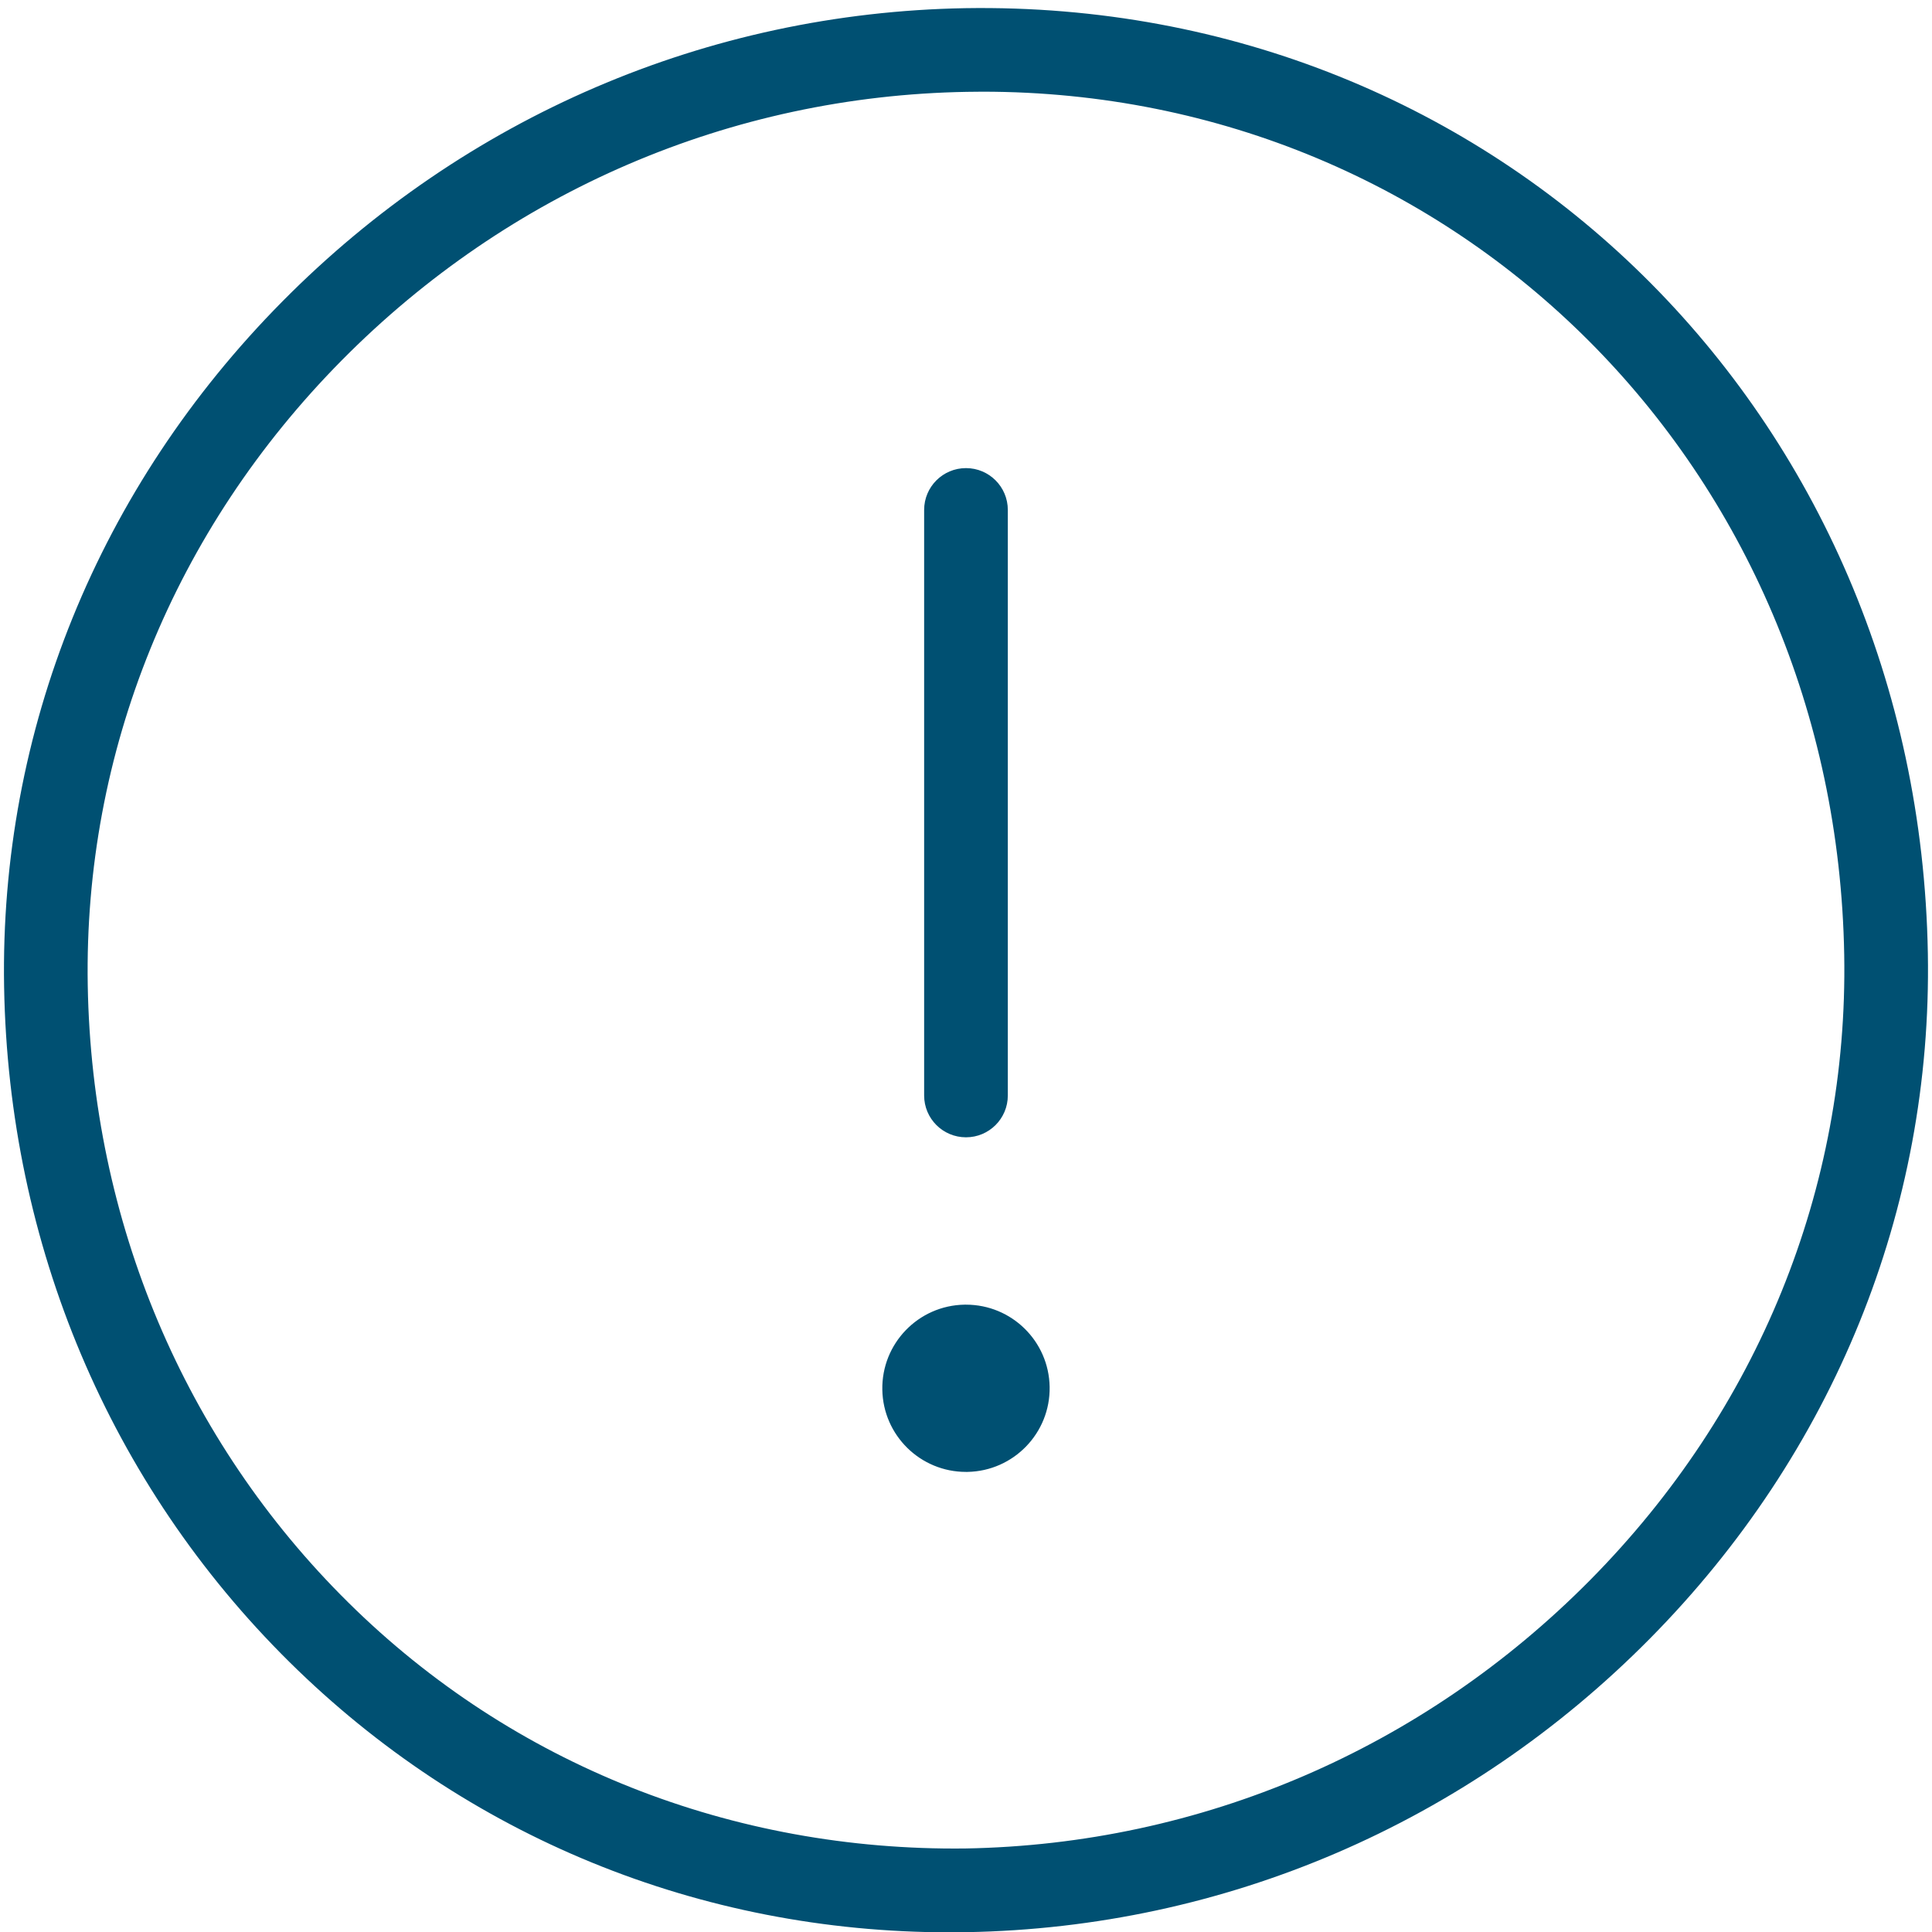 <svg xmlns="http://www.w3.org/2000/svg" xmlns:xlink="http://www.w3.org/1999/xlink" preserveAspectRatio="xMidYMid" width="48" height="48" viewBox="0 0 48 48">
  <defs>
    <style>
      .cls-1 {
        fill: #005072;
        fill-rule: evenodd;
      }
    </style>
  </defs>
  <path d="M40.985,40.717 C36.446,45.304 30.421,47.892 24.018,48.004 C23.877,48.006 23.736,48.008 23.595,48.008 C17.389,48.008 11.577,45.631 7.187,41.288 C2.729,36.878 0.213,30.923 0.102,24.520 C-0.009,18.155 2.446,12.107 7.015,7.490 C11.553,2.903 17.578,0.315 23.981,0.203 C37.226,-0.010 47.663,10.292 47.897,23.688 C48.008,30.052 45.553,36.100 40.985,40.717 ZM24.409,2.278 C24.278,2.278 24.149,2.280 24.018,2.282 C18.160,2.383 12.646,4.752 8.492,8.951 C4.321,13.168 2.080,18.685 2.180,24.483 C2.282,30.340 4.579,35.786 8.650,39.810 C12.737,43.855 18.206,45.992 23.981,45.925 C29.839,45.824 35.353,43.455 39.507,39.256 C43.678,35.039 45.920,29.522 45.819,23.724 C45.608,11.626 36.235,2.278 24.409,2.278 ZM24.036,36.569 C24.024,36.569 24.011,36.569 23.999,36.569 C22.867,36.569 21.941,35.663 21.921,34.527 C21.901,33.380 22.816,32.433 23.963,32.414 C23.976,32.414 23.988,32.414 24.001,32.414 L24.001,32.414 C25.133,32.414 26.058,33.320 26.078,34.456 C26.098,35.603 25.182,36.549 24.036,36.569 ZM24.000,28.256 C23.425,28.256 22.960,27.791 22.960,27.217 L22.960,12.669 C22.960,12.095 23.425,11.630 24.000,11.630 C24.574,11.630 25.039,12.095 25.039,12.669 L25.039,27.217 C25.039,27.791 24.574,28.256 24.000,28.256 Z" class="cls-1"/>
</svg>
